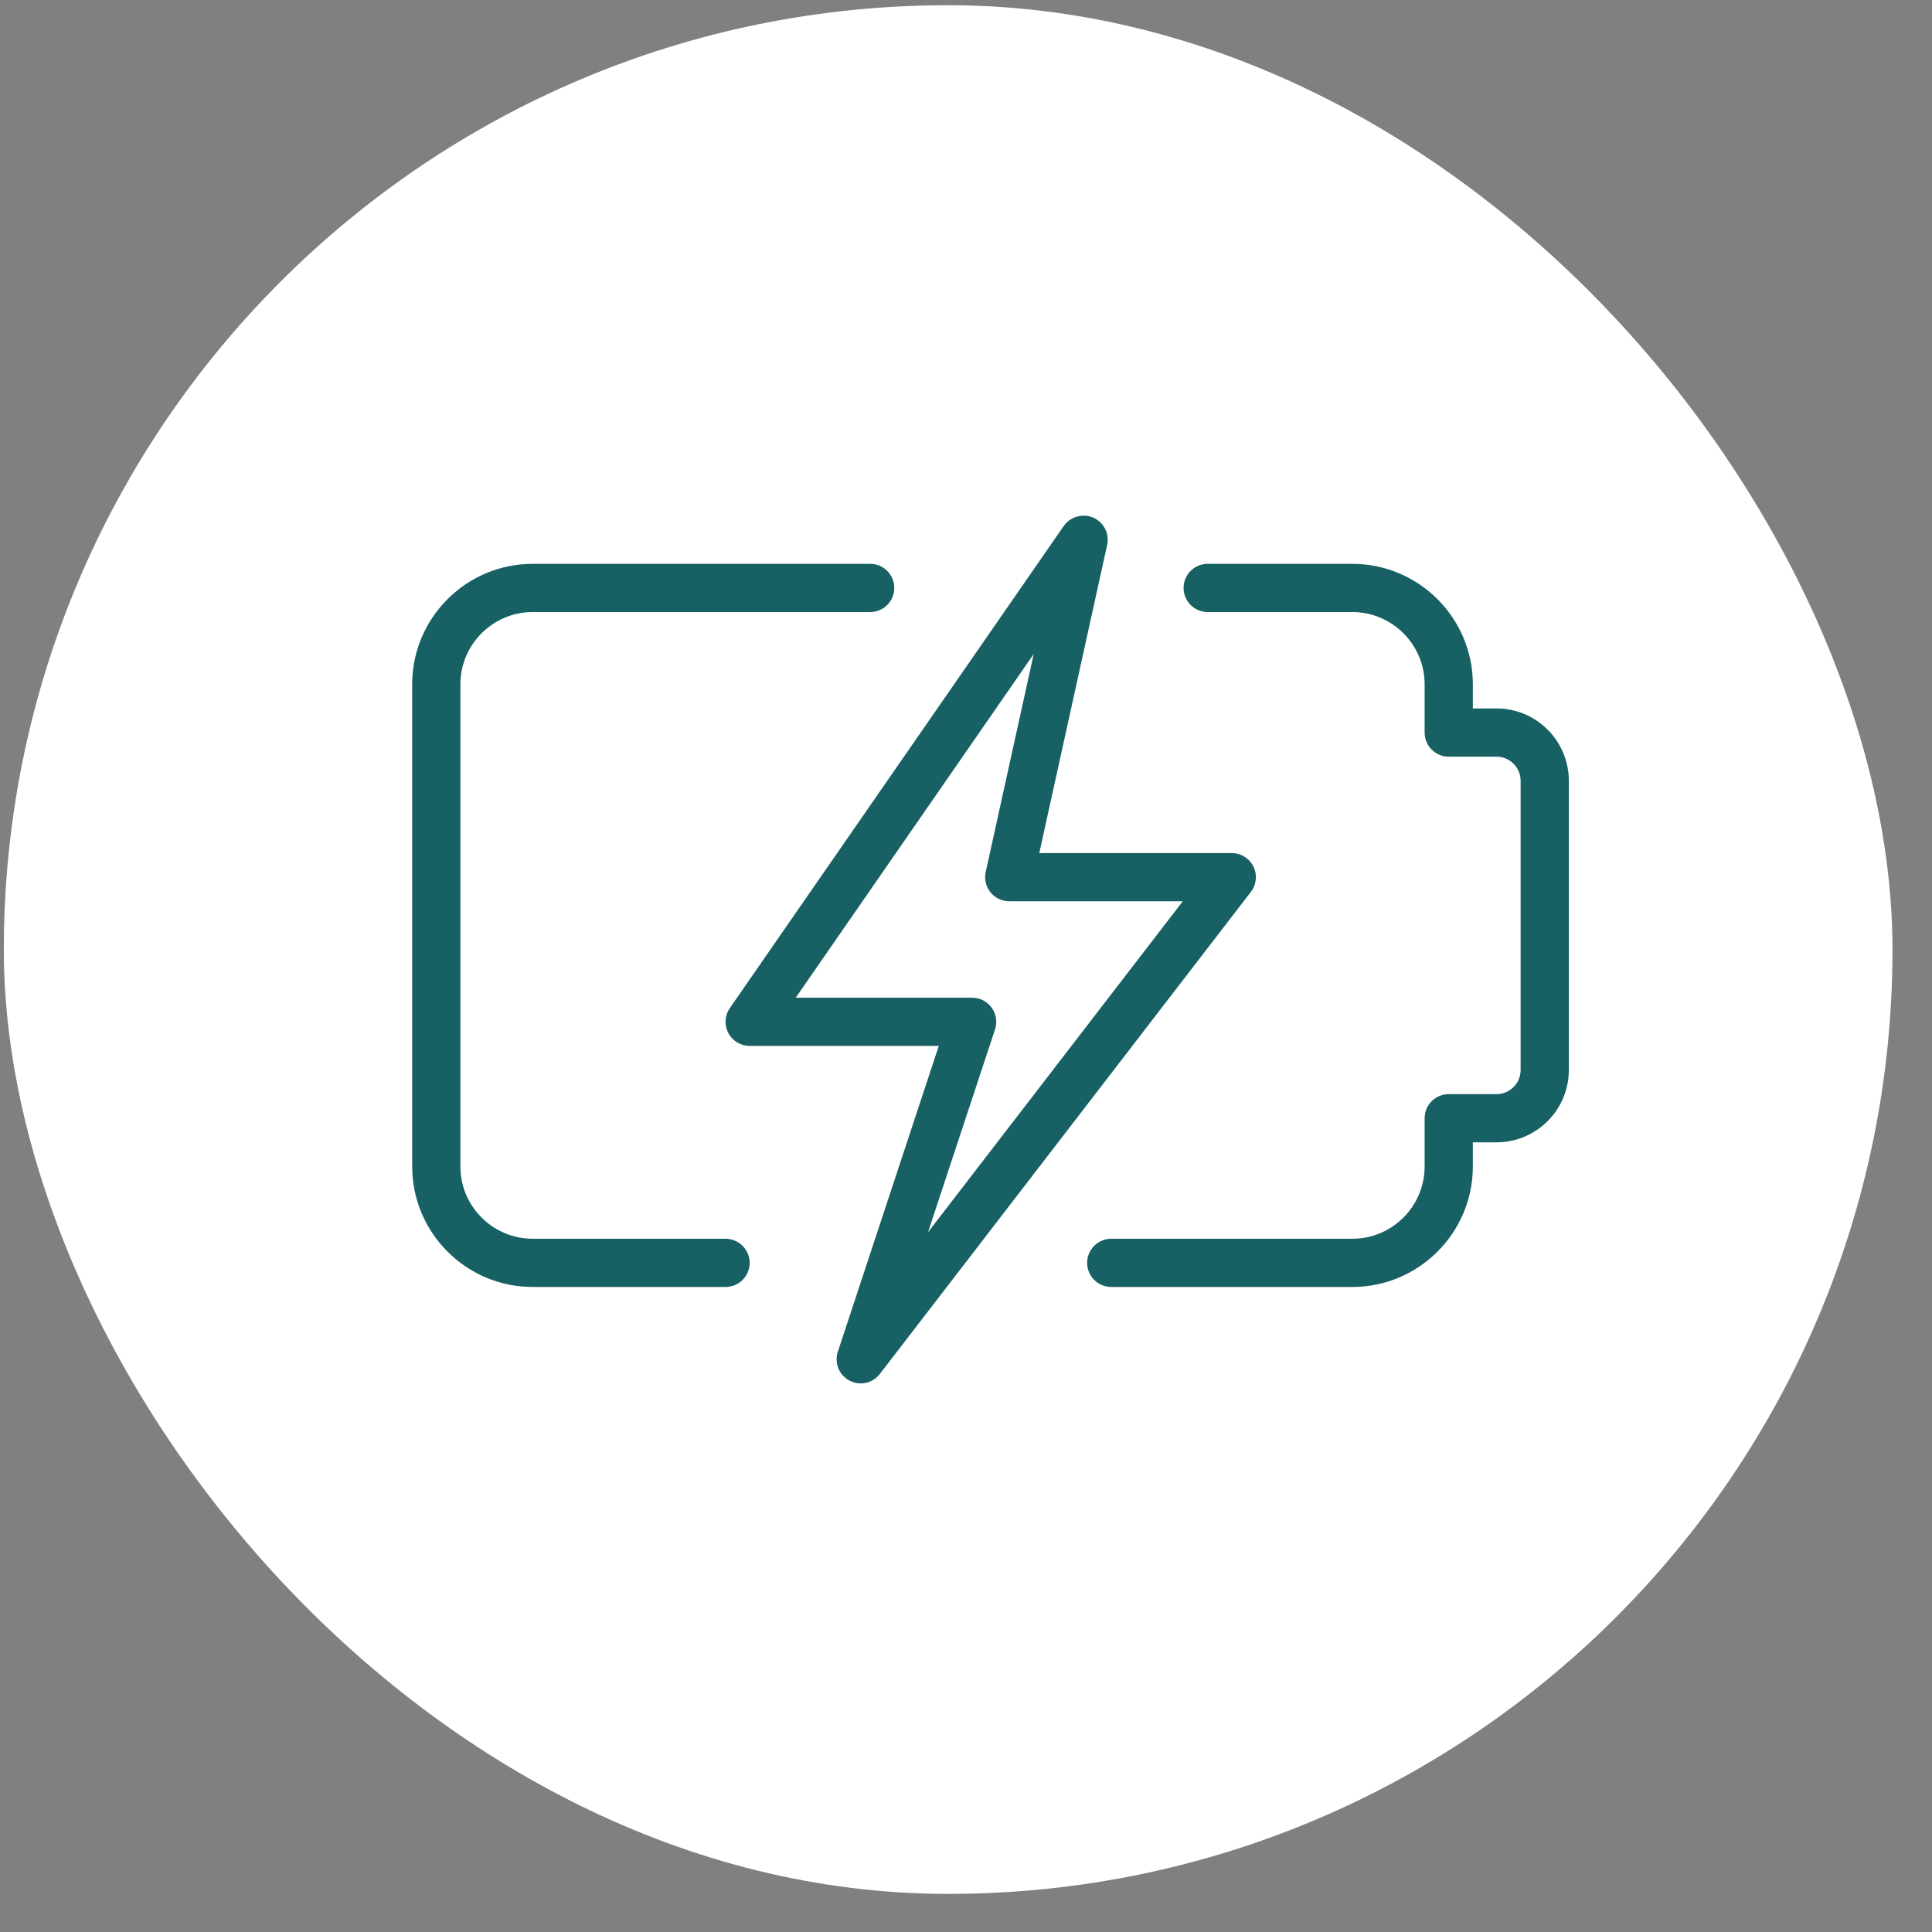 <svg width="44" height="44" viewBox="0 0 44 44" fill="none" xmlns="http://www.w3.org/2000/svg">
<rect x="0" y="0" width="44" height="44" fill="#808080" stroke="none"/>
<rect x="0.087" y="0.119" width="43.013" height="43.013" rx="21.506" fill="white"/>
<path d="M30.798 29.31H25.308C25.005 29.31 24.759 29.064 24.759 28.761C24.759 28.458 25.005 28.212 25.308 28.212H30.798C31.706 28.212 32.445 27.473 32.445 26.565V25.467C32.445 25.164 32.691 24.918 32.994 24.918H34.082C34.385 24.918 34.631 24.672 34.631 24.369V17.782C34.631 17.478 34.385 17.233 34.082 17.233H32.994C32.691 17.233 32.445 16.986 32.445 16.683V15.585C32.445 14.678 31.706 13.939 30.798 13.939H27.504C27.201 13.939 26.955 13.693 26.955 13.39C26.955 13.086 27.201 12.841 27.504 12.841H30.798C32.311 12.841 33.543 14.072 33.543 15.585V16.134H34.082C34.99 16.134 35.729 16.873 35.729 17.782V24.369C35.729 25.277 34.99 26.016 34.082 26.016H33.543V26.565C33.543 28.078 32.311 29.31 30.798 29.31Z" fill="#176064"/>
<path d="M16.524 29.31H12.132C10.619 29.31 9.387 28.078 9.387 26.565V15.585C9.387 14.072 10.619 12.841 12.132 12.841H19.818C20.121 12.841 20.367 13.086 20.367 13.39C20.367 13.693 20.121 13.939 19.818 13.939H12.132C11.224 13.939 10.485 14.678 10.485 15.585V26.565C10.485 27.473 11.224 28.212 12.132 28.212H16.524C16.827 28.212 17.073 28.458 17.073 28.761C17.073 29.064 16.827 29.31 16.524 29.31Z" fill="#176064"/>
<path d="M19.602 31.506C19.515 31.506 19.426 31.485 19.345 31.442C19.109 31.317 18.997 31.04 19.081 30.785L21.38 23.82H17.073C16.869 23.82 16.682 23.707 16.587 23.526C16.492 23.345 16.505 23.126 16.622 22.958L24.226 11.979C24.376 11.764 24.66 11.687 24.897 11.788C25.138 11.893 25.27 12.153 25.215 12.409L23.669 19.428H28.053C28.261 19.428 28.452 19.547 28.546 19.735C28.638 19.922 28.615 20.146 28.488 20.312L20.037 31.292C19.93 31.431 19.767 31.506 19.602 31.506ZM18.122 22.722H22.14C22.317 22.722 22.482 22.807 22.585 22.95C22.688 23.092 22.717 23.276 22.661 23.444L21.134 28.065L26.937 20.526H22.986C22.82 20.526 22.662 20.451 22.557 20.321C22.453 20.192 22.414 20.021 22.449 19.859L23.542 14.895L18.122 22.722Z" fill="#176064"/>
</svg>
